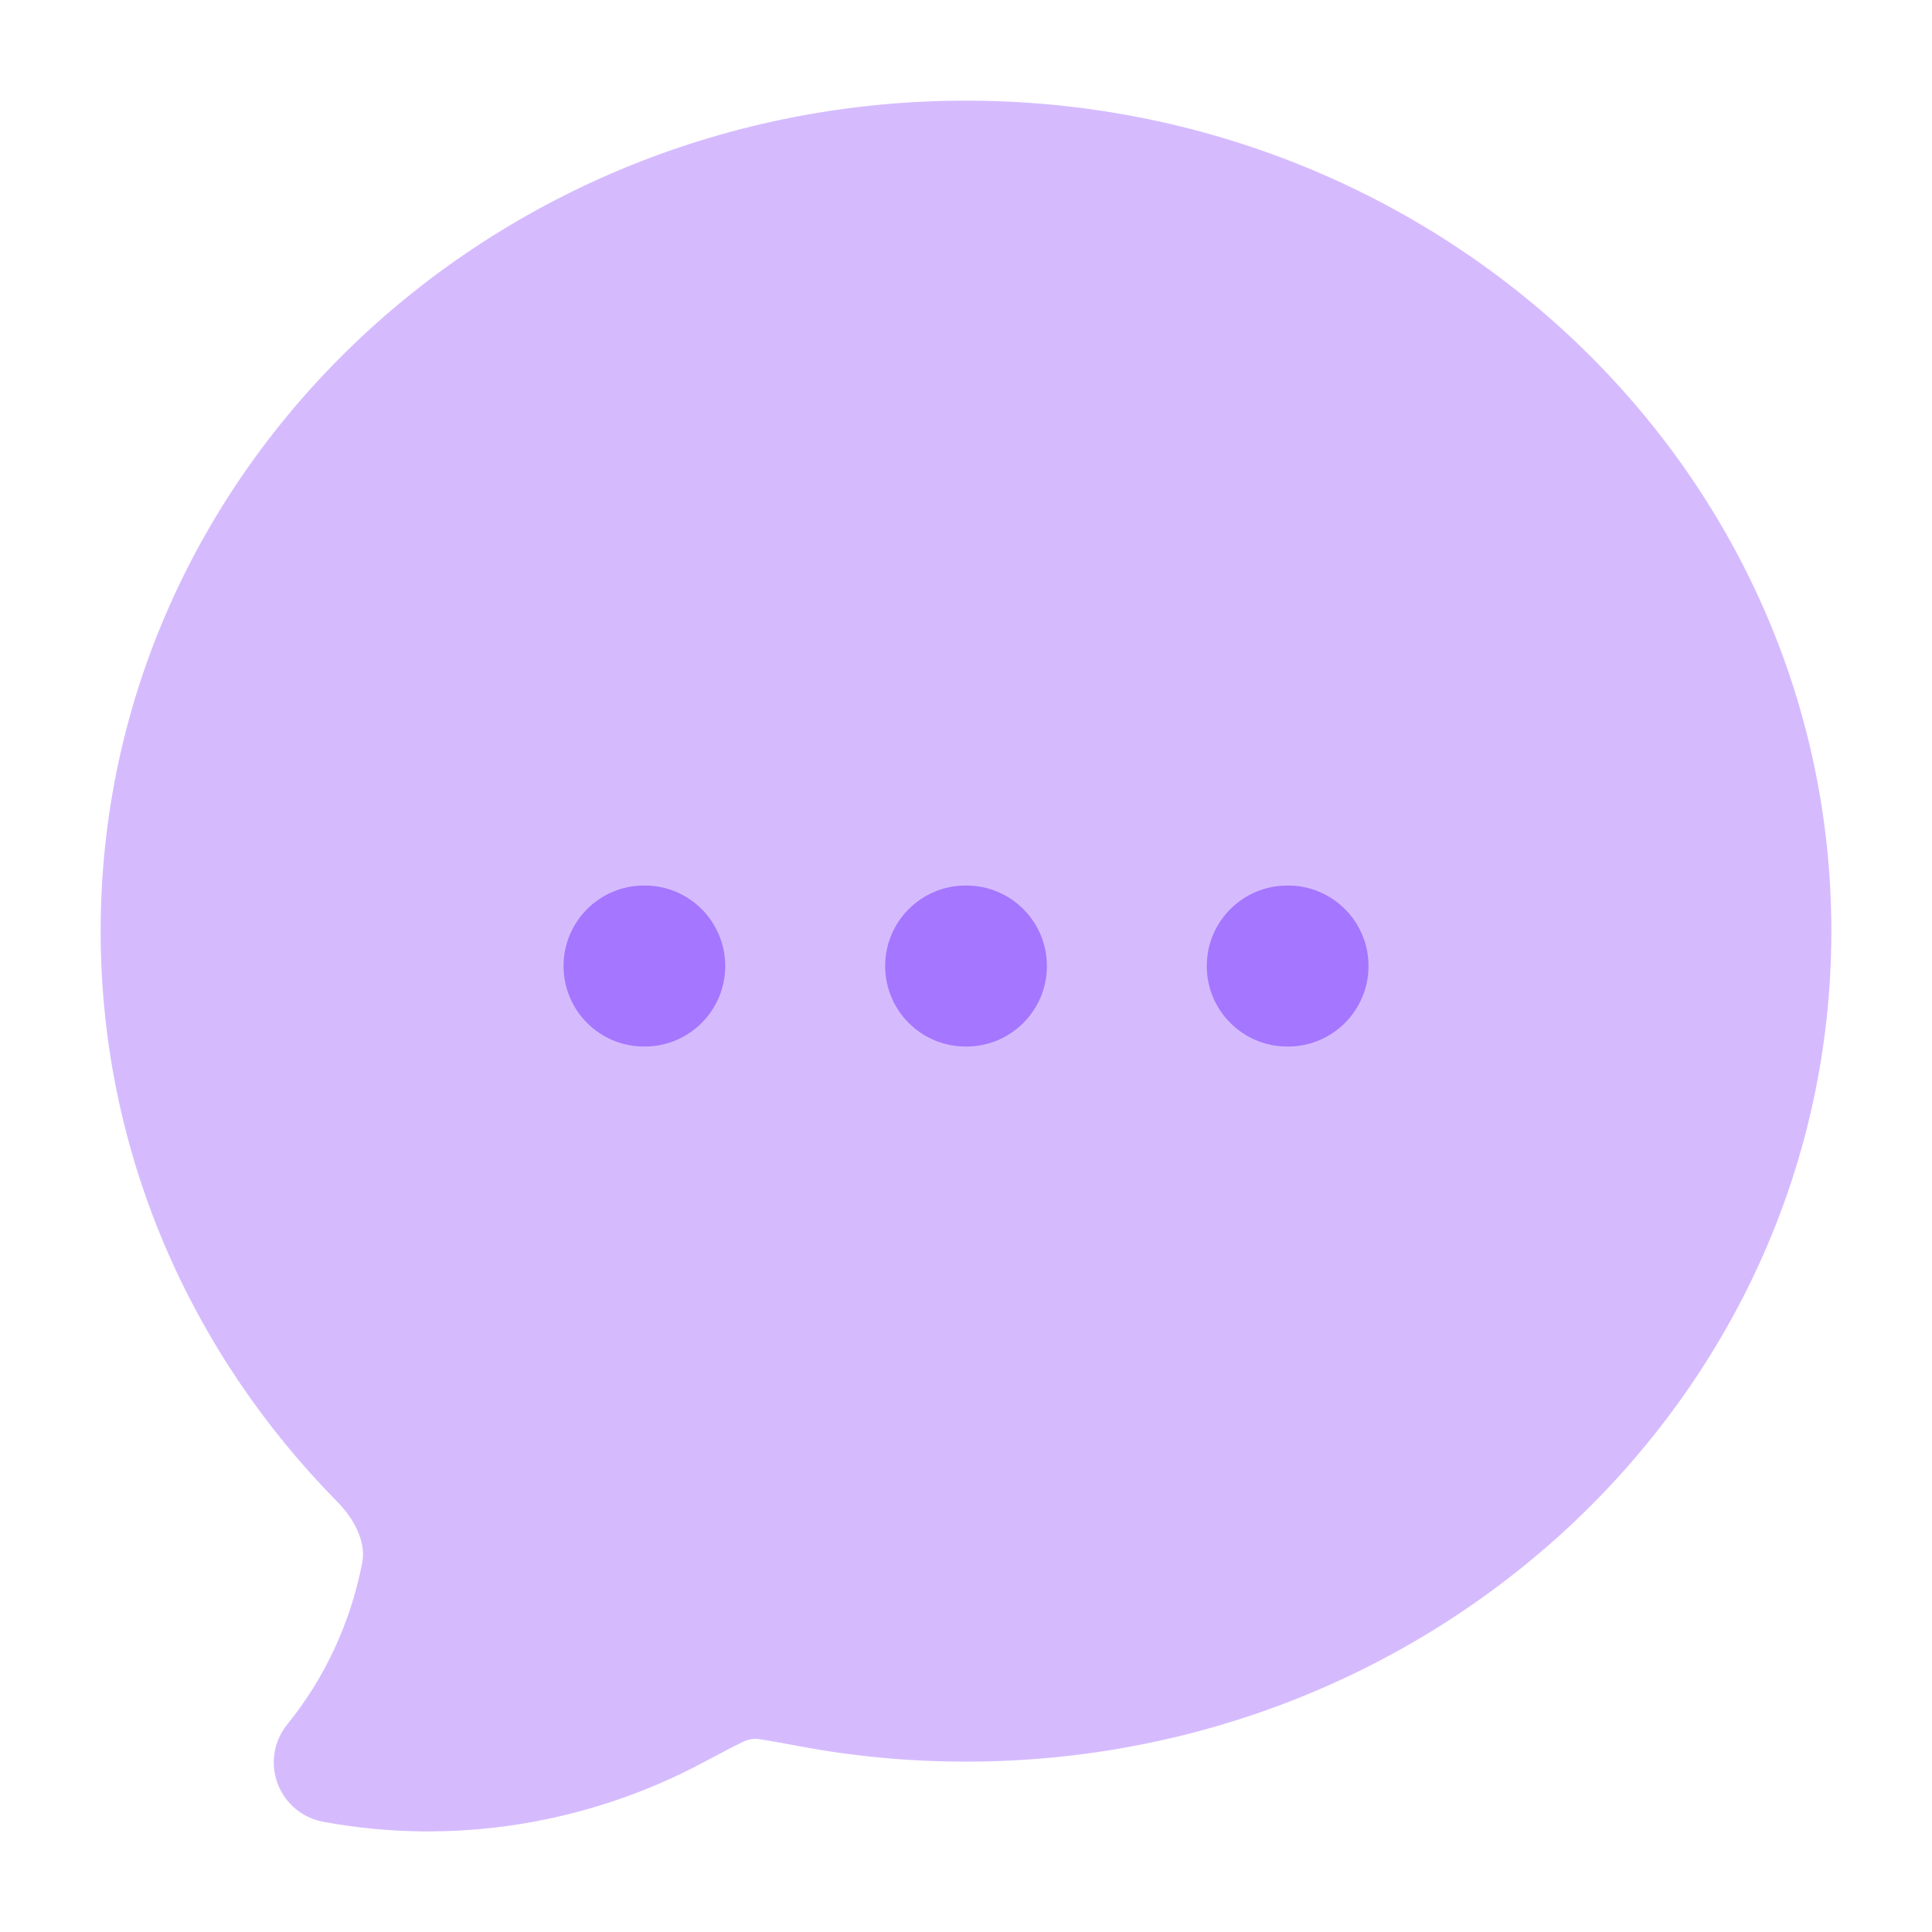 <svg width="32" height="32" viewBox="0 0 32 32" fill="none" xmlns="http://www.w3.org/2000/svg">
<path opacity="0.4" d="M16 1.667C8.127 1.667 1.667 7.785 1.667 15.423C1.667 19.086 3.159 22.409 5.579 24.866C5.936 25.229 6.052 25.6 6.001 25.874C5.811 26.869 5.382 27.793 4.759 28.56C4.536 28.834 4.474 29.205 4.596 29.536C4.718 29.867 5.005 30.11 5.352 30.174C7.5 30.574 9.727 30.214 11.636 29.198C11.947 29.033 12.151 28.925 12.303 28.852C12.346 28.829 12.458 28.788 12.569 28.805C12.719 28.826 12.92 28.863 13.236 28.922C14.147 29.093 15.072 29.179 16 29.178C23.873 29.178 30.333 23.06 30.333 15.423C30.333 7.785 23.873 1.667 16 1.667Z" fill="#9755FD"/>
<path d="M10.667 14.667C9.93 14.667 9.334 15.264 9.334 16C9.334 16.737 9.93 17.334 10.667 17.334H10.679C11.415 17.334 12.012 16.737 12.012 16C12.012 15.264 11.415 14.667 10.679 14.667H10.667Z" fill="#A576FF"/>
<path d="M15.994 14.667C15.258 14.667 14.661 15.264 14.661 16C14.661 16.737 15.258 17.334 15.994 17.334H16.006C16.743 17.334 17.34 16.737 17.34 16C17.34 15.264 16.743 14.667 16.006 14.667H15.994Z" fill="#A576FF"/>
<path d="M19.988 16C19.988 15.264 20.585 14.667 21.322 14.667H21.334C22.07 14.667 22.667 15.264 22.667 16C22.667 16.737 22.07 17.334 21.334 17.334H21.322C20.585 17.334 19.988 16.737 19.988 16Z" fill="#A576FF"/>
</svg>
